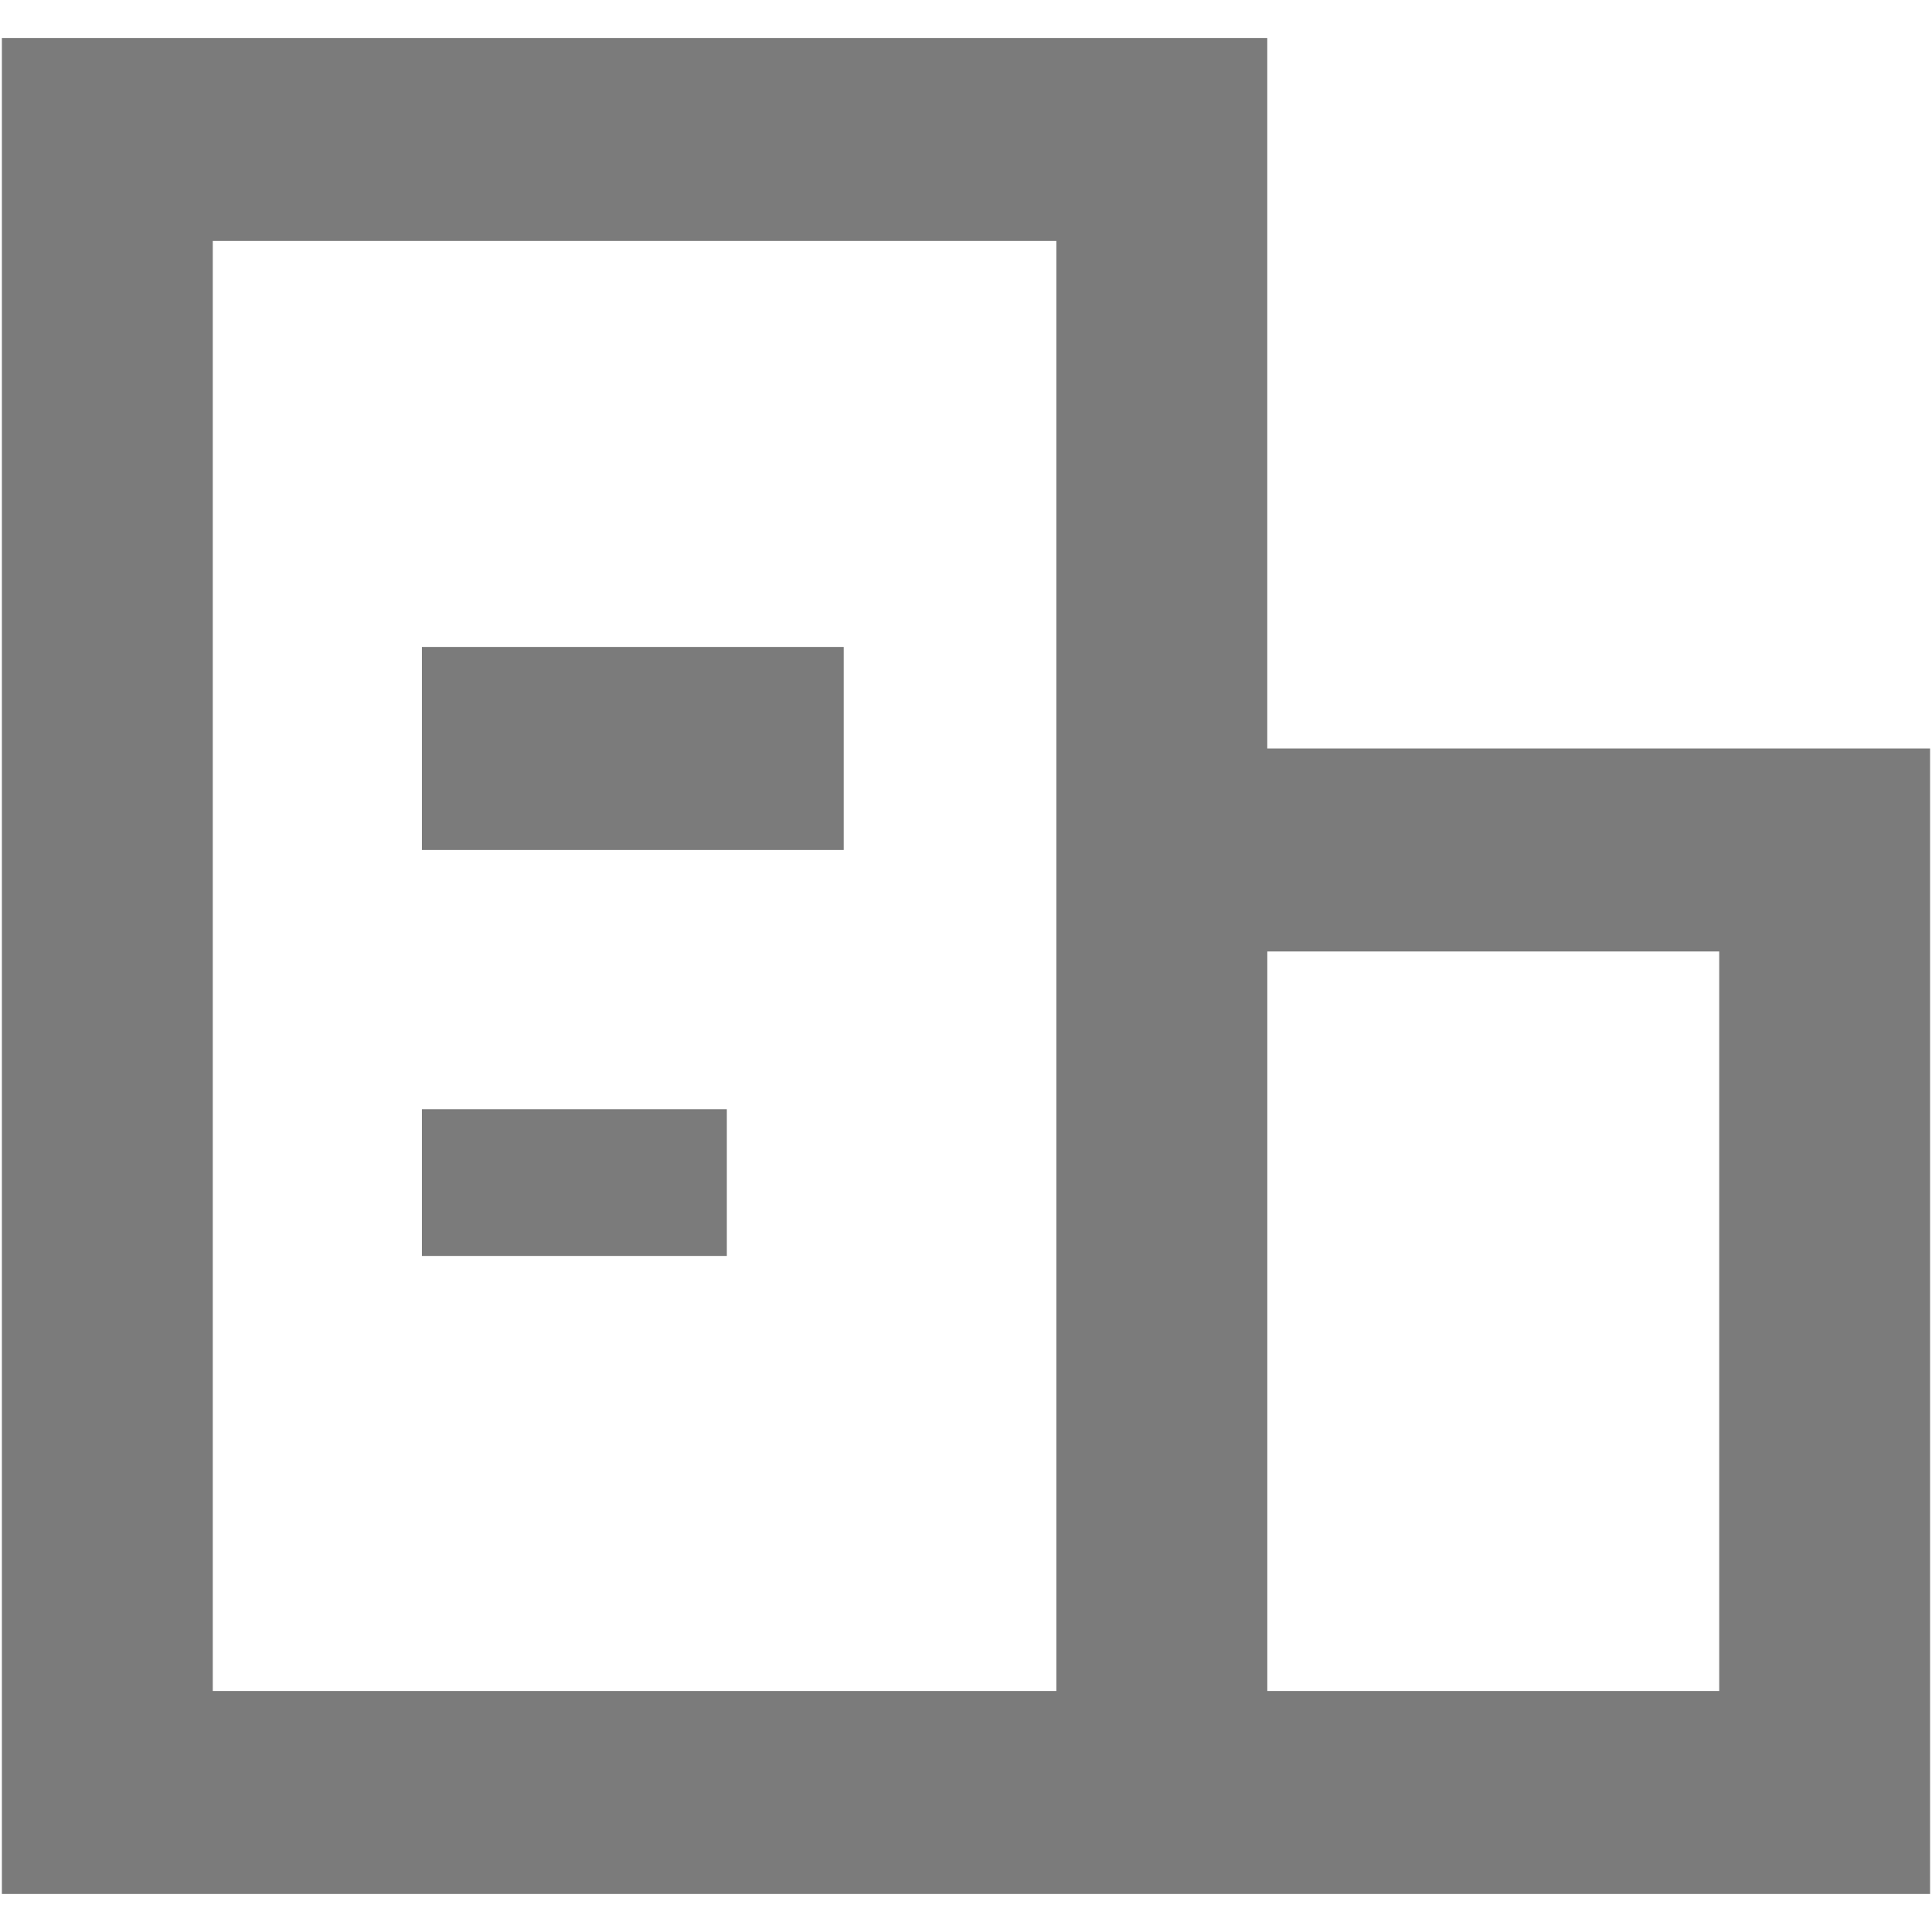 <svg xmlns="http://www.w3.org/2000/svg" data-name="Layer 1" viewBox="0 0 512 512" fill="#7B7B7B"><path d="M335.84 198.35V10.06H.5v491.86h510.99V198.35H335.84zm-55.89 249.78H56.39V63.86h223.56v384.27zm175.66 0H335.85V252.15h119.76v195.98z"/><path d="M111.81 171.45v53.8h111.78v-53.8H111.81zm0 122.5v38.89h80.81v-38.89h-80.81z"/></svg>